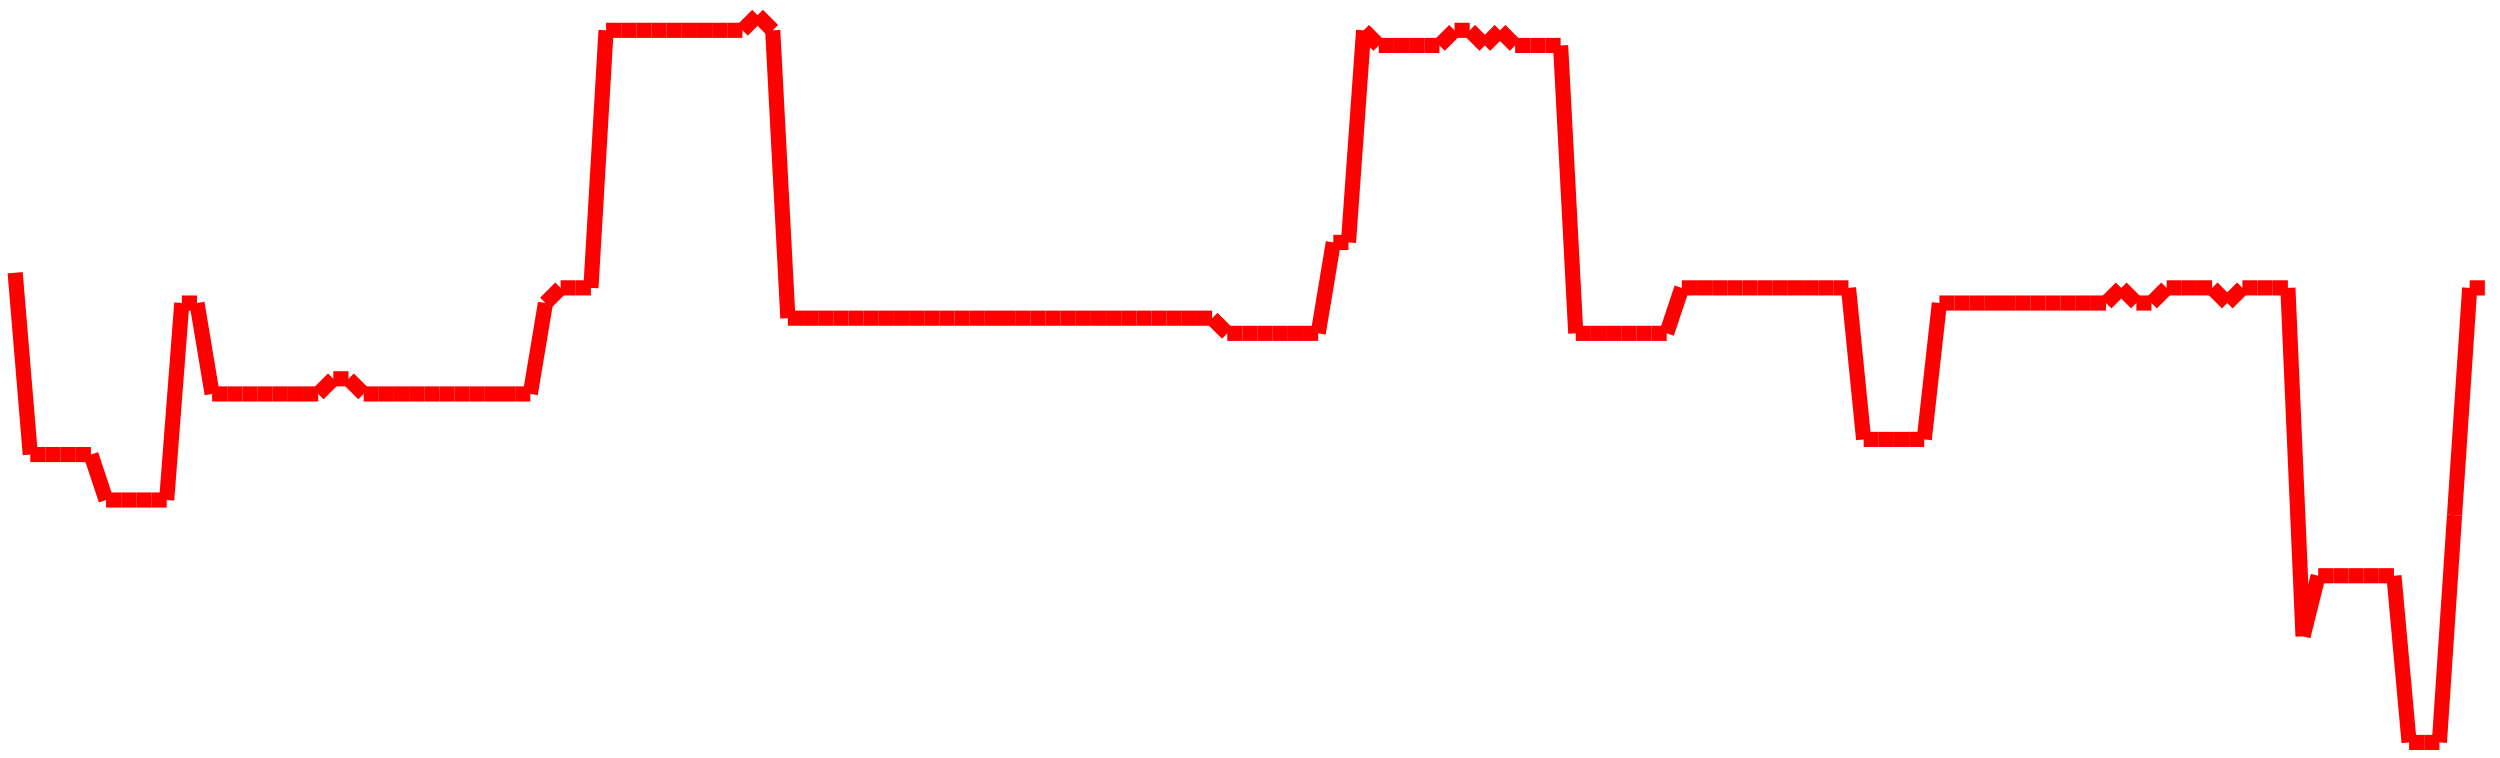 <?xml version="1.0"?>
<!-- Generated by SVGo -->
<svg width="165" height="50"
     xmlns="http://www.w3.org/2000/svg"
     xmlns:xlink="http://www.w3.org/1999/xlink">
<line x1="1" y1="18" x2="1" y2="18" stroke='red' />
<line x1="1" y1="18" x2="2" y2="30" stroke='red' />
<line x1="2" y1="30" x2="3" y2="30" stroke='red' />
<line x1="3" y1="30" x2="4" y2="30" stroke='red' />
<line x1="4" y1="30" x2="5" y2="30" stroke='red' />
<line x1="5" y1="30" x2="6" y2="30" stroke='red' />
<line x1="6" y1="30" x2="7" y2="33" stroke='red' />
<line x1="7" y1="33" x2="8" y2="33" stroke='red' />
<line x1="8" y1="33" x2="9" y2="33" stroke='red' />
<line x1="9" y1="33" x2="10" y2="33" stroke='red' />
<line x1="10" y1="33" x2="11" y2="33" stroke='red' />
<line x1="11" y1="33" x2="12" y2="20" stroke='red' />
<line x1="12" y1="20" x2="13" y2="20" stroke='red' />
<line x1="13" y1="20" x2="14" y2="26" stroke='red' />
<line x1="14" y1="26" x2="15" y2="26" stroke='red' />
<line x1="15" y1="26" x2="16" y2="26" stroke='red' />
<line x1="16" y1="26" x2="17" y2="26" stroke='red' />
<line x1="17" y1="26" x2="18" y2="26" stroke='red' />
<line x1="18" y1="26" x2="19" y2="26" stroke='red' />
<line x1="19" y1="26" x2="20" y2="26" stroke='red' />
<line x1="20" y1="26" x2="21" y2="26" stroke='red' />
<line x1="21" y1="26" x2="22" y2="25" stroke='red' />
<line x1="22" y1="25" x2="23" y2="25" stroke='red' />
<line x1="23" y1="25" x2="24" y2="26" stroke='red' />
<line x1="24" y1="26" x2="25" y2="26" stroke='red' />
<line x1="25" y1="26" x2="26" y2="26" stroke='red' />
<line x1="26" y1="26" x2="27" y2="26" stroke='red' />
<line x1="27" y1="26" x2="28" y2="26" stroke='red' />
<line x1="28" y1="26" x2="29" y2="26" stroke='red' />
<line x1="29" y1="26" x2="30" y2="26" stroke='red' />
<line x1="30" y1="26" x2="31" y2="26" stroke='red' />
<line x1="31" y1="26" x2="32" y2="26" stroke='red' />
<line x1="32" y1="26" x2="33" y2="26" stroke='red' />
<line x1="33" y1="26" x2="34" y2="26" stroke='red' />
<line x1="34" y1="26" x2="35" y2="26" stroke='red' />
<line x1="35" y1="26" x2="36" y2="20" stroke='red' />
<line x1="36" y1="20" x2="37" y2="19" stroke='red' />
<line x1="37" y1="19" x2="38" y2="19" stroke='red' />
<line x1="38" y1="19" x2="39" y2="19" stroke='red' />
<line x1="39" y1="19" x2="40" y2="2" stroke='red' />
<line x1="40" y1="2" x2="41" y2="2" stroke='red' />
<line x1="41" y1="2" x2="41" y2="2" stroke='red' />
<line x1="41" y1="2" x2="42" y2="2" stroke='red' />
<line x1="42" y1="2" x2="43" y2="2" stroke='red' />
<line x1="43" y1="2" x2="44" y2="2" stroke='red' />
<line x1="44" y1="2" x2="45" y2="2" stroke='red' />
<line x1="45" y1="2" x2="46" y2="2" stroke='red' />
<line x1="46" y1="2" x2="47" y2="2" stroke='red' />
<line x1="47" y1="2" x2="48" y2="2" stroke='red' />
<line x1="48" y1="2" x2="49" y2="2" stroke='red' />
<line x1="49" y1="2" x2="50" y2="1" stroke='red' />
<line x1="50" y1="1" x2="51" y2="2" stroke='red' />
<line x1="51" y1="2" x2="52" y2="21" stroke='red' />
<line x1="52" y1="21" x2="53" y2="21" stroke='red' />
<line x1="53" y1="21" x2="54" y2="21" stroke='red' />
<line x1="54" y1="21" x2="55" y2="21" stroke='red' />
<line x1="55" y1="21" x2="56" y2="21" stroke='red' />
<line x1="56" y1="21" x2="57" y2="21" stroke='red' />
<line x1="57" y1="21" x2="58" y2="21" stroke='red' />
<line x1="58" y1="21" x2="59" y2="21" stroke='red' />
<line x1="59" y1="21" x2="60" y2="21" stroke='red' />
<line x1="60" y1="21" x2="61" y2="21" stroke='red' />
<line x1="61" y1="21" x2="62" y2="21" stroke='red' />
<line x1="62" y1="21" x2="63" y2="21" stroke='red' />
<line x1="63" y1="21" x2="64" y2="21" stroke='red' />
<line x1="64" y1="21" x2="65" y2="21" stroke='red' />
<line x1="65" y1="21" x2="66" y2="21" stroke='red' />
<line x1="66" y1="21" x2="67" y2="21" stroke='red' />
<line x1="67" y1="21" x2="68" y2="21" stroke='red' />
<line x1="68" y1="21" x2="69" y2="21" stroke='red' />
<line x1="69" y1="21" x2="70" y2="21" stroke='red' />
<line x1="70" y1="21" x2="71" y2="21" stroke='red' />
<line x1="71" y1="21" x2="72" y2="21" stroke='red' />
<line x1="72" y1="21" x2="73" y2="21" stroke='red' />
<line x1="73" y1="21" x2="74" y2="21" stroke='red' />
<line x1="74" y1="21" x2="75" y2="21" stroke='red' />
<line x1="75" y1="21" x2="76" y2="21" stroke='red' />
<line x1="76" y1="21" x2="77" y2="21" stroke='red' />
<line x1="77" y1="21" x2="78" y2="21" stroke='red' />
<line x1="78" y1="21" x2="79" y2="21" stroke='red' />
<line x1="79" y1="21" x2="80" y2="21" stroke='red' />
<line x1="80" y1="21" x2="81" y2="22" stroke='red' />
<line x1="81" y1="22" x2="82" y2="22" stroke='red' />
<line x1="82" y1="22" x2="83" y2="22" stroke='red' />
<line x1="83" y1="22" x2="83" y2="22" stroke='red' />
<line x1="83" y1="22" x2="84" y2="22" stroke='red' />
<line x1="84" y1="22" x2="85" y2="22" stroke='red' />
<line x1="85" y1="22" x2="86" y2="22" stroke='red' />
<line x1="86" y1="22" x2="87" y2="22" stroke='red' />
<line x1="87" y1="22" x2="88" y2="16" stroke='red' />
<line x1="88" y1="16" x2="89" y2="16" stroke='red' />
<line x1="89" y1="16" x2="90" y2="2" stroke='red' />
<line x1="90" y1="2" x2="91" y2="3" stroke='red' />
<line x1="91" y1="3" x2="92" y2="3" stroke='red' />
<line x1="92" y1="3" x2="93" y2="3" stroke='red' />
<line x1="93" y1="3" x2="94" y2="3" stroke='red' />
<line x1="94" y1="3" x2="95" y2="3" stroke='red' />
<line x1="95" y1="3" x2="96" y2="2" stroke='red' />
<line x1="96" y1="2" x2="97" y2="2" stroke='red' />
<line x1="97" y1="2" x2="98" y2="3" stroke='red' />
<line x1="98" y1="3" x2="99" y2="2" stroke='red' />
<line x1="99" y1="2" x2="100" y2="3" stroke='red' />
<line x1="100" y1="3" x2="101" y2="3" stroke='red' />
<line x1="101" y1="3" x2="102" y2="3" stroke='red' />
<line x1="102" y1="3" x2="103" y2="3" stroke='red' />
<line x1="103" y1="3" x2="104" y2="22" stroke='red' />
<line x1="104" y1="22" x2="105" y2="22" stroke='red' />
<line x1="105" y1="22" x2="106" y2="22" stroke='red' />
<line x1="106" y1="22" x2="107" y2="22" stroke='red' />
<line x1="107" y1="22" x2="108" y2="22" stroke='red' />
<line x1="108" y1="22" x2="109" y2="22" stroke='red' />
<line x1="109" y1="22" x2="110" y2="22" stroke='red' />
<line x1="110" y1="22" x2="111" y2="19" stroke='red' />
<line x1="111" y1="19" x2="112" y2="19" stroke='red' />
<line x1="112" y1="19" x2="113" y2="19" stroke='red' />
<line x1="113" y1="19" x2="114" y2="19" stroke='red' />
<line x1="114" y1="19" x2="115" y2="19" stroke='red' />
<line x1="115" y1="19" x2="116" y2="19" stroke='red' />
<line x1="116" y1="19" x2="117" y2="19" stroke='red' />
<line x1="117" y1="19" x2="118" y2="19" stroke='red' />
<line x1="118" y1="19" x2="119" y2="19" stroke='red' />
<line x1="119" y1="19" x2="120" y2="19" stroke='red' />
<line x1="120" y1="19" x2="121" y2="19" stroke='red' />
<line x1="121" y1="19" x2="122" y2="19" stroke='red' />
<line x1="122" y1="19" x2="123" y2="29" stroke='red' />
<line x1="123" y1="29" x2="124" y2="29" stroke='red' />
<line x1="124" y1="29" x2="124" y2="29" stroke='red' />
<line x1="124" y1="29" x2="125" y2="29" stroke='red' />
<line x1="125" y1="29" x2="126" y2="29" stroke='red' />
<line x1="126" y1="29" x2="127" y2="29" stroke='red' />
<line x1="127" y1="29" x2="128" y2="20" stroke='red' />
<line x1="128" y1="20" x2="129" y2="20" stroke='red' />
<line x1="129" y1="20" x2="130" y2="20" stroke='red' />
<line x1="130" y1="20" x2="131" y2="20" stroke='red' />
<line x1="131" y1="20" x2="132" y2="20" stroke='red' />
<line x1="132" y1="20" x2="133" y2="20" stroke='red' />
<line x1="133" y1="20" x2="134" y2="20" stroke='red' />
<line x1="134" y1="20" x2="135" y2="20" stroke='red' />
<line x1="135" y1="20" x2="136" y2="20" stroke='red' />
<line x1="136" y1="20" x2="137" y2="20" stroke='red' />
<line x1="137" y1="20" x2="138" y2="20" stroke='red' />
<line x1="138" y1="20" x2="139" y2="20" stroke='red' />
<line x1="139" y1="20" x2="140" y2="19" stroke='red' />
<line x1="140" y1="19" x2="141" y2="20" stroke='red' />
<line x1="141" y1="20" x2="142" y2="20" stroke='red' />
<line x1="142" y1="20" x2="143" y2="19" stroke='red' />
<line x1="143" y1="19" x2="144" y2="19" stroke='red' />
<line x1="144" y1="19" x2="145" y2="19" stroke='red' />
<line x1="145" y1="19" x2="146" y2="19" stroke='red' />
<line x1="146" y1="19" x2="147" y2="20" stroke='red' />
<line x1="147" y1="20" x2="148" y2="19" stroke='red' />
<line x1="148" y1="19" x2="149" y2="19" stroke='red' />
<line x1="149" y1="19" x2="150" y2="19" stroke='red' />
<line x1="150" y1="19" x2="151" y2="19" stroke='red' />
<line x1="151" y1="19" x2="152" y2="42" stroke='red' />
<line x1="152" y1="42" x2="153" y2="38" stroke='red' />
<line x1="153" y1="38" x2="154" y2="38" stroke='red' />
<line x1="154" y1="38" x2="155" y2="38" stroke='red' />
<line x1="155" y1="38" x2="156" y2="38" stroke='red' />
<line x1="156" y1="38" x2="157" y2="38" stroke='red' />
<line x1="157" y1="38" x2="158" y2="38" stroke='red' />
<line x1="158" y1="38" x2="159" y2="49" stroke='red' />
<line x1="159" y1="49" x2="160" y2="49" stroke='red' />
<line x1="160" y1="49" x2="161" y2="49" stroke='red' />
<line x1="161" y1="49" x2="162" y2="34" stroke='red' />
<line x1="162" y1="34" x2="163" y2="19" stroke='red' />
<line x1="163" y1="19" x2="164" y2="19" stroke='red' />
</svg>
